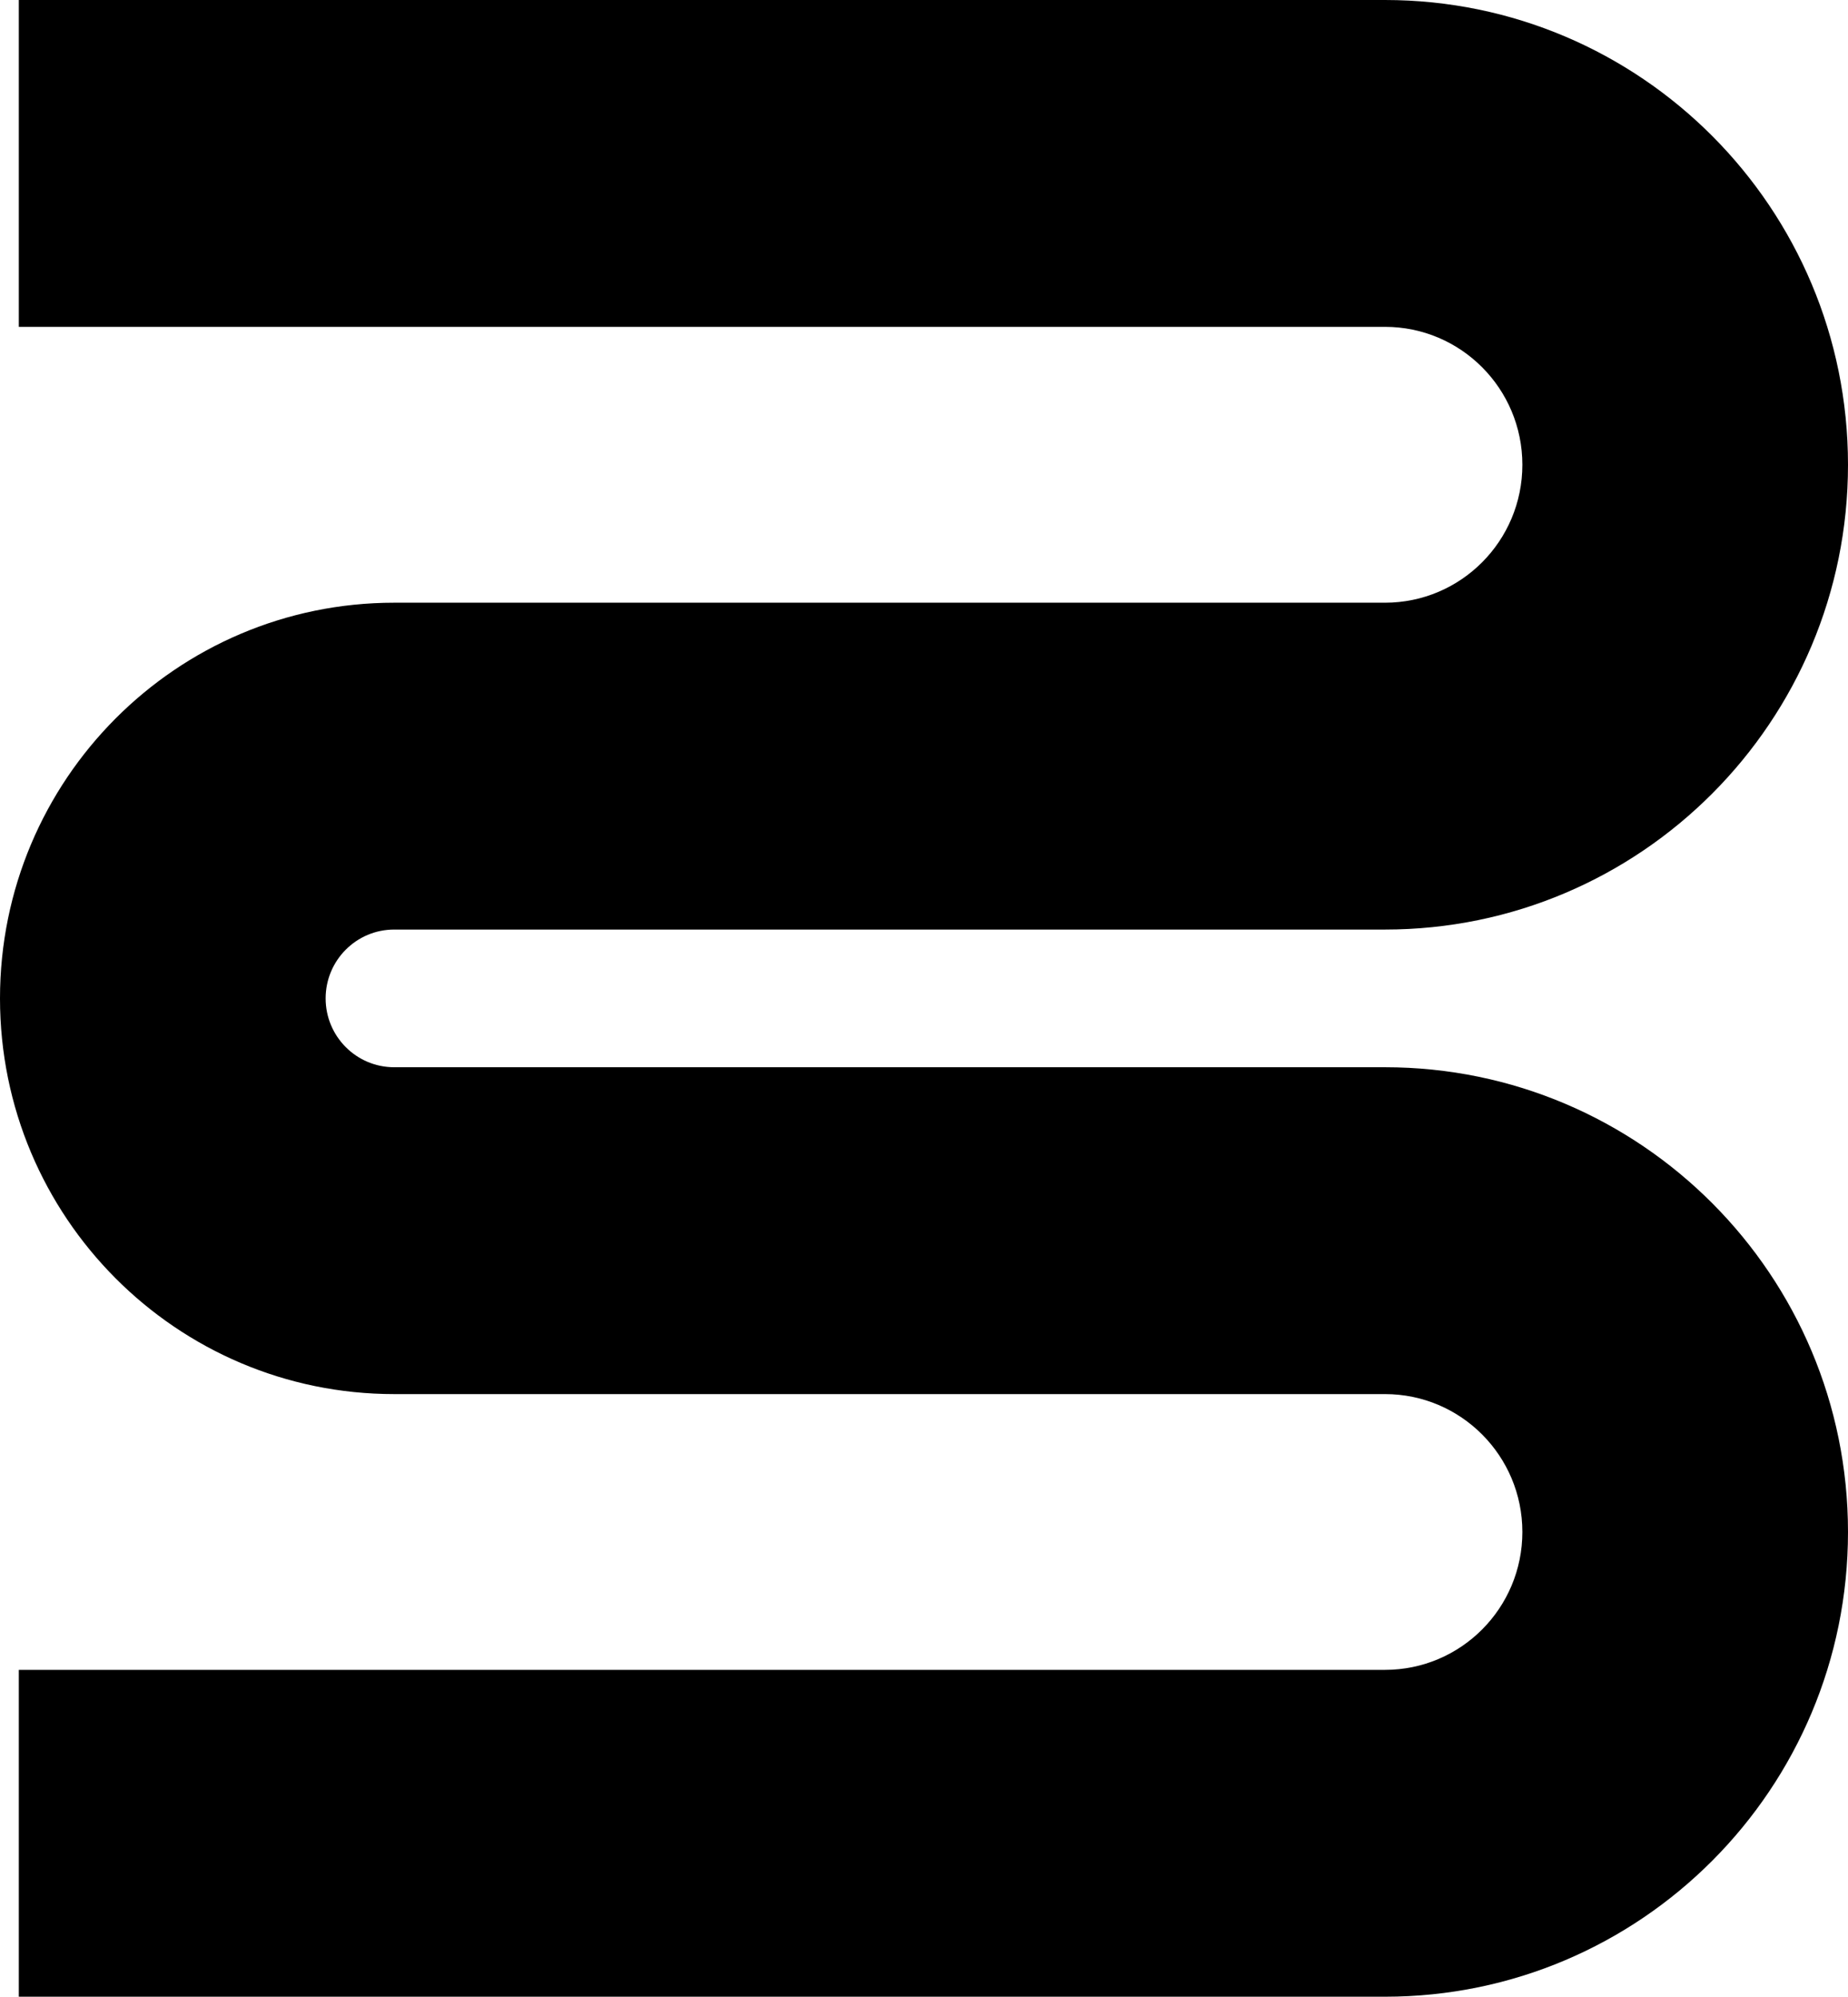 <svg width="248" height="268" viewBox="0 0 248 268" fill="none" xmlns="http://www.w3.org/2000/svg">
<path fill-rule="evenodd" clip-rule="evenodd" d="M185.859 43.87H2.524V0H185.859C220.178 0 248 27.93 248 62.383C248 96.836 220.178 124.765 185.859 124.765H52.904C47.821 124.765 43.7 128.902 43.7 134.006C43.7 139.109 47.821 143.246 52.904 143.246H185.865C220.181 143.246 248 171.173 248 205.623C248 240.073 220.181 268 185.865 268H2.524V224.13H185.865C196.046 224.13 204.3 215.844 204.3 205.623C204.3 195.402 196.046 187.116 185.865 187.116H52.904C23.686 187.116 0 163.337 0 134.006C0 104.674 23.686 80.896 52.904 80.896H185.859C196.044 80.896 204.3 72.607 204.3 62.383C204.3 52.158 196.044 43.87 185.859 43.87Z" fill="black"/>
</svg>

